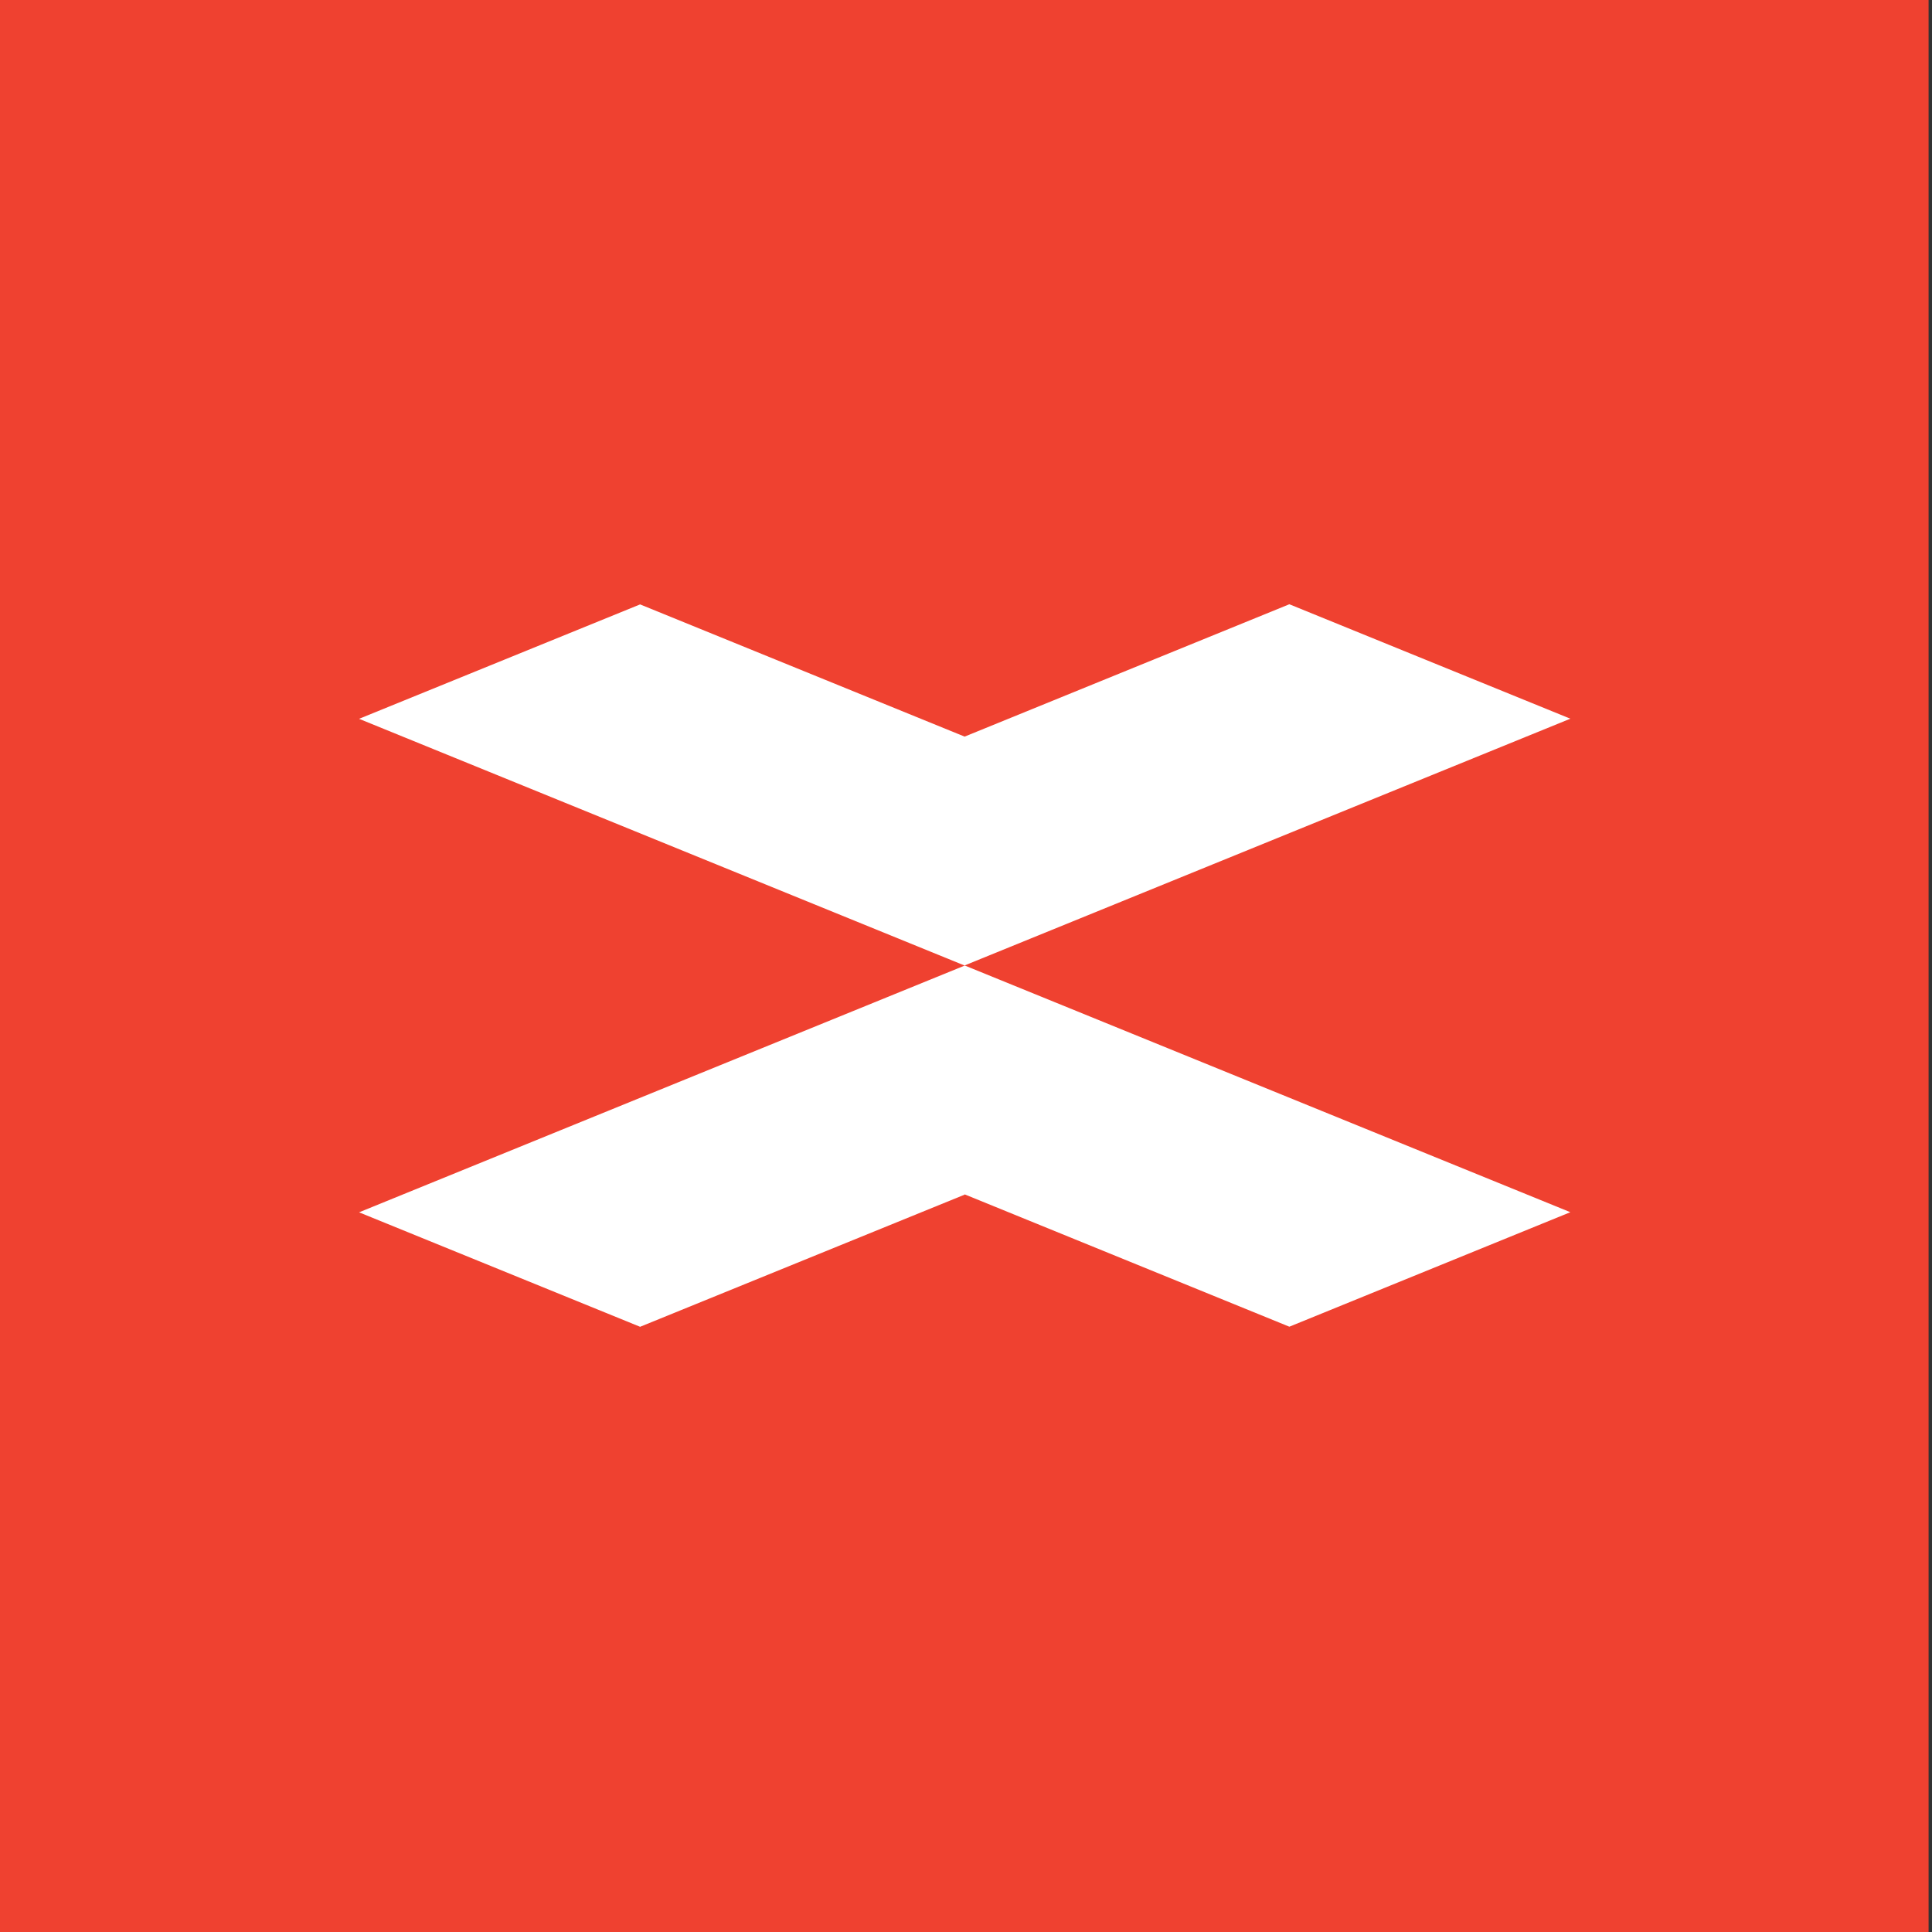 <?xml version="1.0" encoding="UTF-8" standalone="no"?><!DOCTYPE svg PUBLIC "-//W3C//DTD SVG 1.1//EN" "http://www.w3.org/Graphics/SVG/1.1/DTD/svg11.dtd"><svg width="260px" height="260px" version="1.1" xmlns="http://www.w3.org/2000/svg" xmlns:xlink="http://www.w3.org/1999/xlink" xml:space="preserve" xmlns:serif="http://www.serif.com/" style="fill-rule:evenodd;clip-rule:evenodd;stroke-linejoin:round;stroke-miterlimit:2;"><rect width="100%" height="100%" fill="#333333" stroke="none"/><g transform="matrix(0.218,0,0,0.309,-0,0)"><rect x="0.001" y="0" width="1190.55" height="841.89" style="fill:rgb(239,65,48);"/></g><g transform="matrix(4.017,0,0,4.017,-2406.13,-798.847)"><g transform="matrix(1,0,0,1,33.3,-353.765)"><path d="M608.882,572.875L598.003,577.309L587.131,572.88L577.716,576.713L598.003,584.979L598.003,584.975L618.296,576.709L608.882,572.875Z" style="fill:white;fill-rule:nonzero;"/></g><g transform="matrix(1,0,0,1,33.3,-329.564)"><path d="M598.003,560.775L598.003,560.78L577.716,569.045L587.131,572.88L598.003,568.453L598.003,568.443L608.882,572.877L618.296,569.041L598.003,560.775Z" style="fill:white;fill-rule:nonzero;"/></g></g></svg>